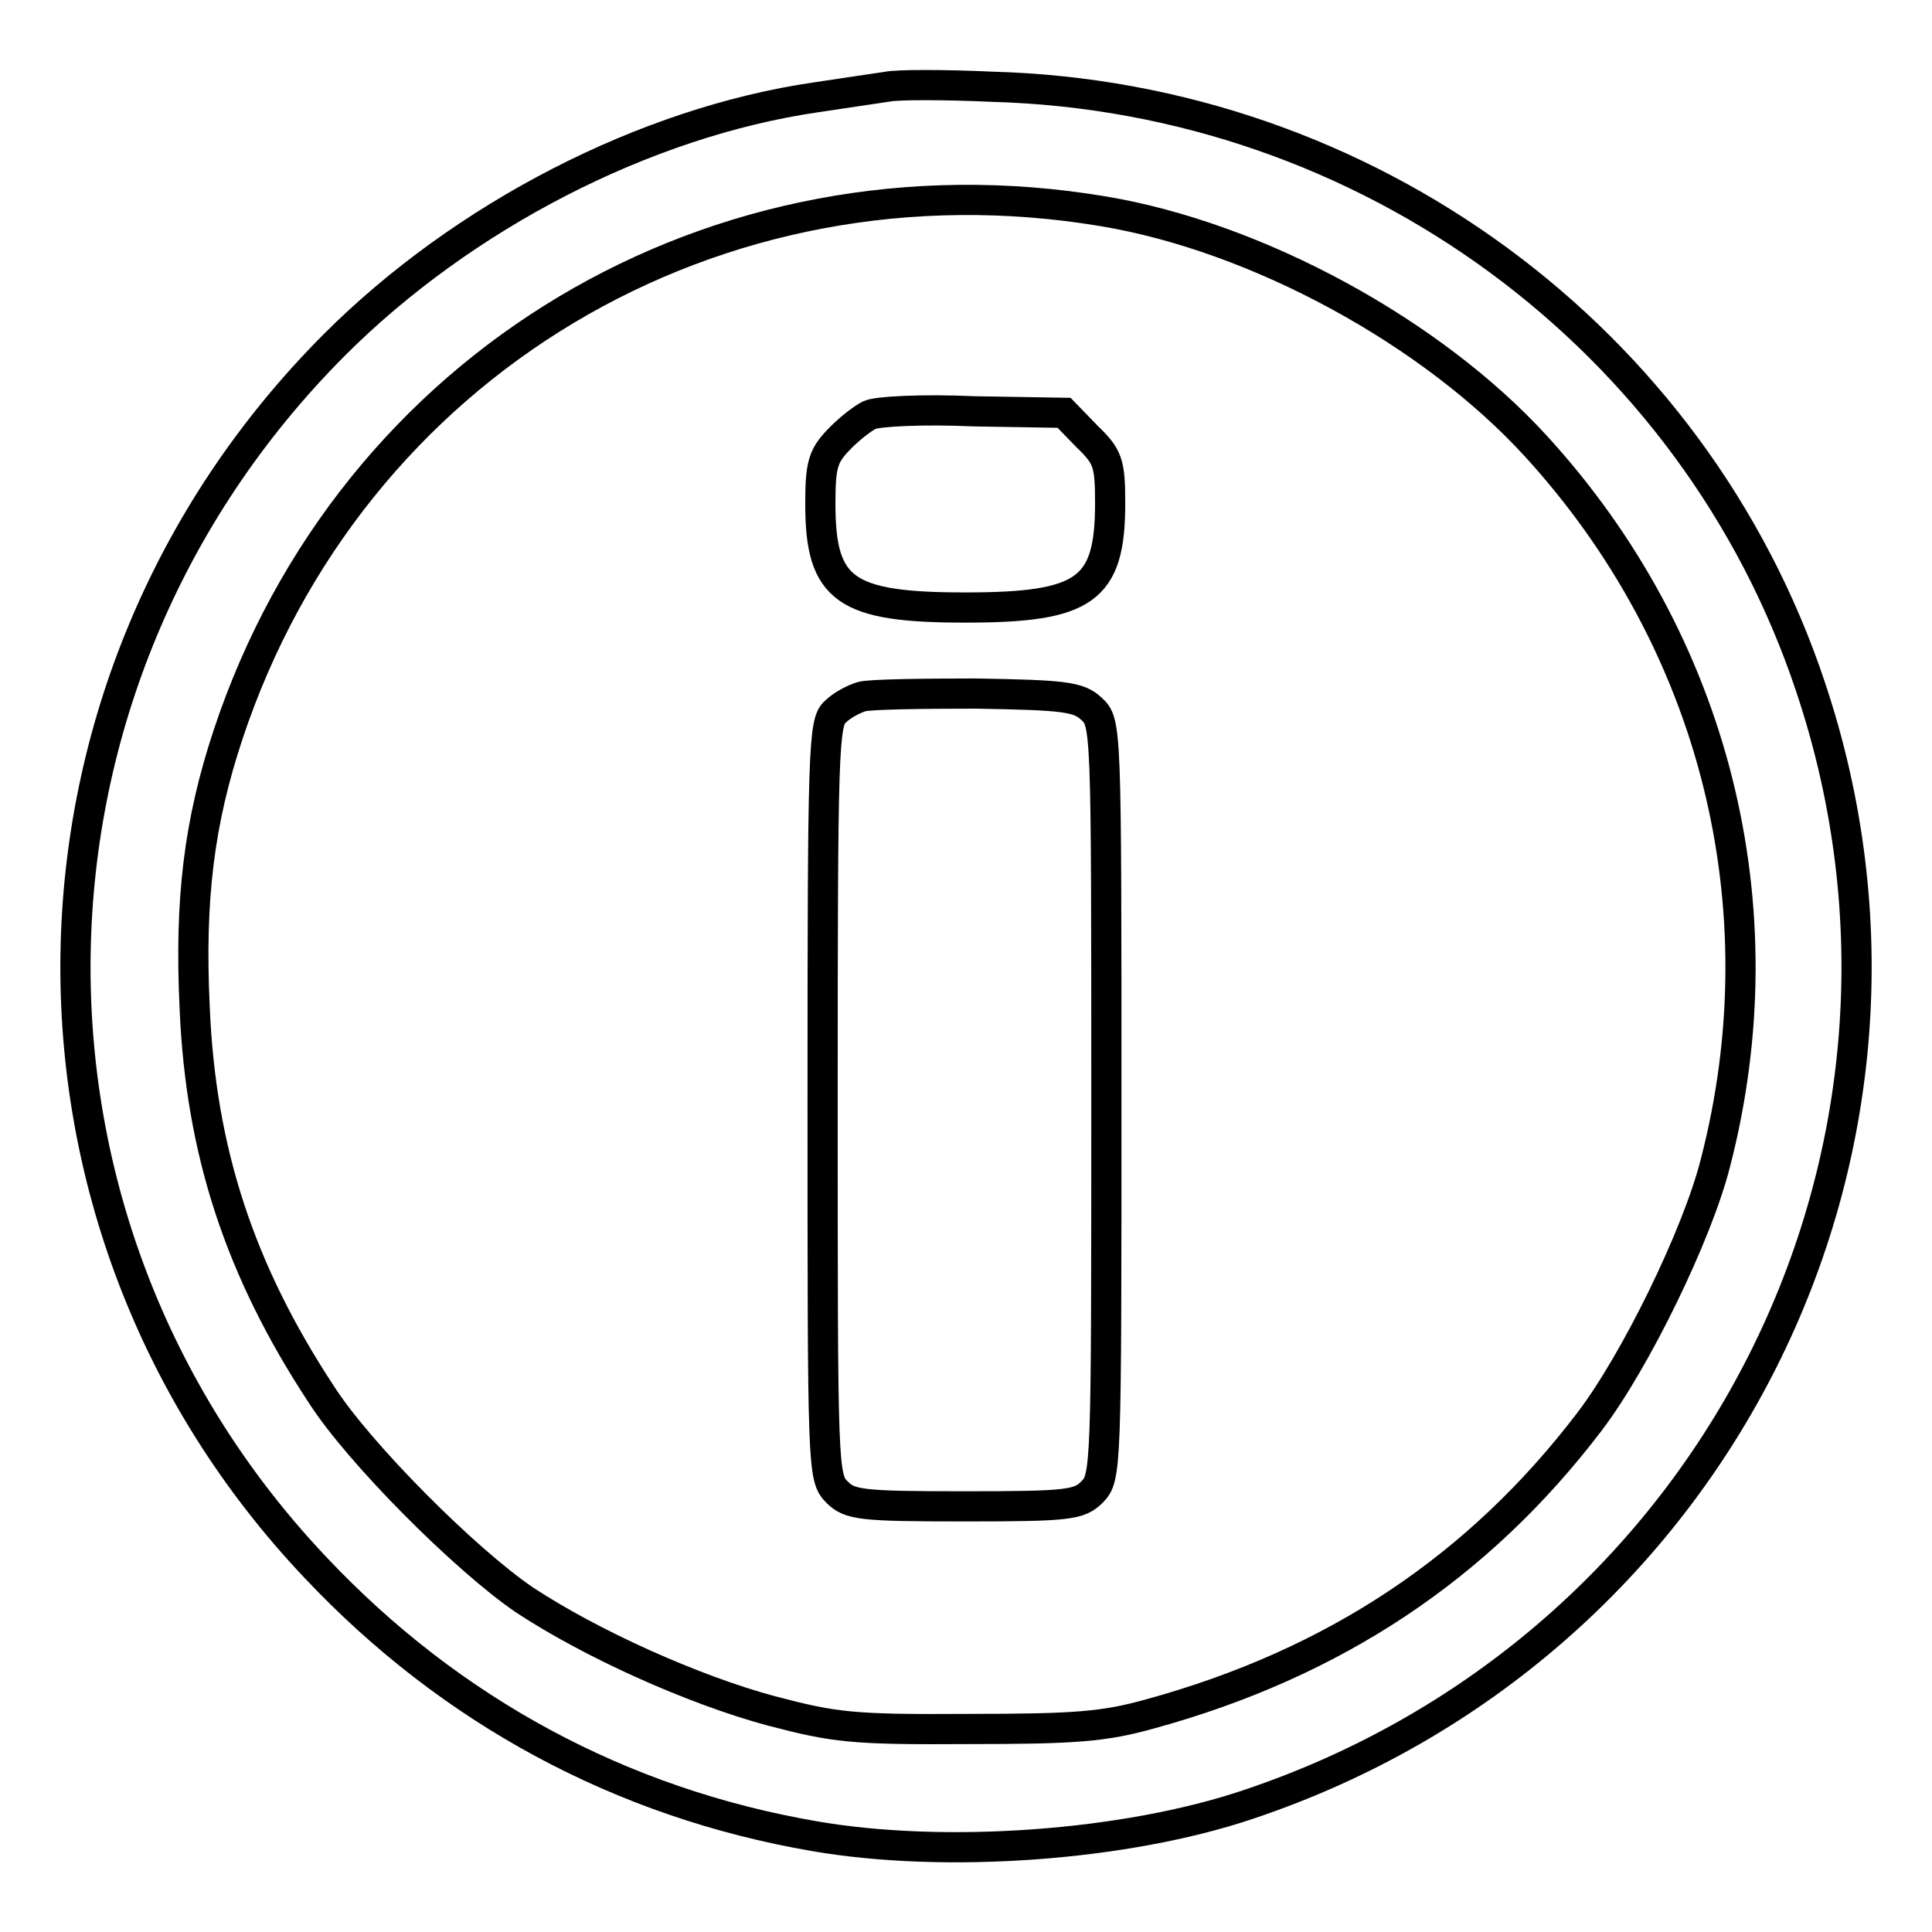 <?xml version="1.0" encoding="utf-8"?>
<!-- Svg Vector Icons : http://www.onlinewebfonts.com/icon -->
<!DOCTYPE svg PUBLIC "-//W3C//DTD SVG 1.1//EN" "http://www.w3.org/Graphics/SVG/1.1/DTD/svg11.dtd">
<svg version="1.1" xmlns="http://www.w3.org/2000/svg" xmlns:xlink="http://www.w3.org/1999/xlink" x="0px" y="0px" viewBox="0 0 256 256" enable-background="new 0 0 256 256" xml:space="preserve">
<g> <g> <path stroke-width="4" fill-opacity="0" stroke="#000000"  d="M117.5,11.5c-1.3,0.2-5.5,0.8-9.4,1.4c-22.6,3.3-46.7,15.7-63.8,32.8C-0.4,90.5-1.6,161.9,41.8,207.7  c17.9,19,40.5,31.2,66.1,35.6c17.3,3,41.2,1.3,57.5-4.2c61.9-20.7,95.1-86.7,74.5-148.1c-15.4-46.2-58.8-78.1-108.3-79.5  C125.1,11.2,118.8,11.2,117.5,11.5z M146.2,28c20.4,3.4,43.5,16,57.3,31.1c23.7,25.9,32.6,61,23.8,95  c-2.4,9.5-10.6,26.3-16.7,34.3c-14.7,19.3-33.8,32-58.2,38.7c-6.1,1.7-9.9,2-24.1,2c-15.4,0.1-17.7-0.2-26.1-2.4  c-10.4-2.8-23.9-8.9-32.7-14.7c-7.8-5.3-21.9-19.4-26.9-27.2c-10.8-16.4-16-32.2-16.8-51.2c-0.7-14.5,0.6-24.7,4.4-36.2  C46.5,48.2,94.9,19.4,146.2,28z"/> <path stroke-width="4" fill-opacity="0" stroke="#000000"  d="M115.2,55c-1,0.5-2.9,2-4.2,3.4c-2,2.1-2.3,3.4-2.3,8.4c0,11.4,3.3,13.7,19.2,13.7s19.2-2.3,19.2-13.8  c0-5.4-0.3-6.2-3.1-8.9l-3-3.1l-12-0.2C122.4,54.2,116.2,54.5,115.2,55z"/> <path stroke-width="4" fill-opacity="0" stroke="#000000"  d="M114.2,92.3c-1,0.3-2.6,1.1-3.5,2c-1.6,1.3-1.7,5-1.7,51.5c0,48.8,0,50,1.9,51.9c1.7,1.7,3.1,1.9,16.9,1.9  s15.2-0.2,16.9-1.9c1.9-1.9,1.9-3.1,1.9-51.9c0-49.7,0-50.1-2-51.9c-1.7-1.6-3.7-1.8-15.3-2C122.1,91.9,115.3,92,114.2,92.3z"/> </g></g>
</svg>